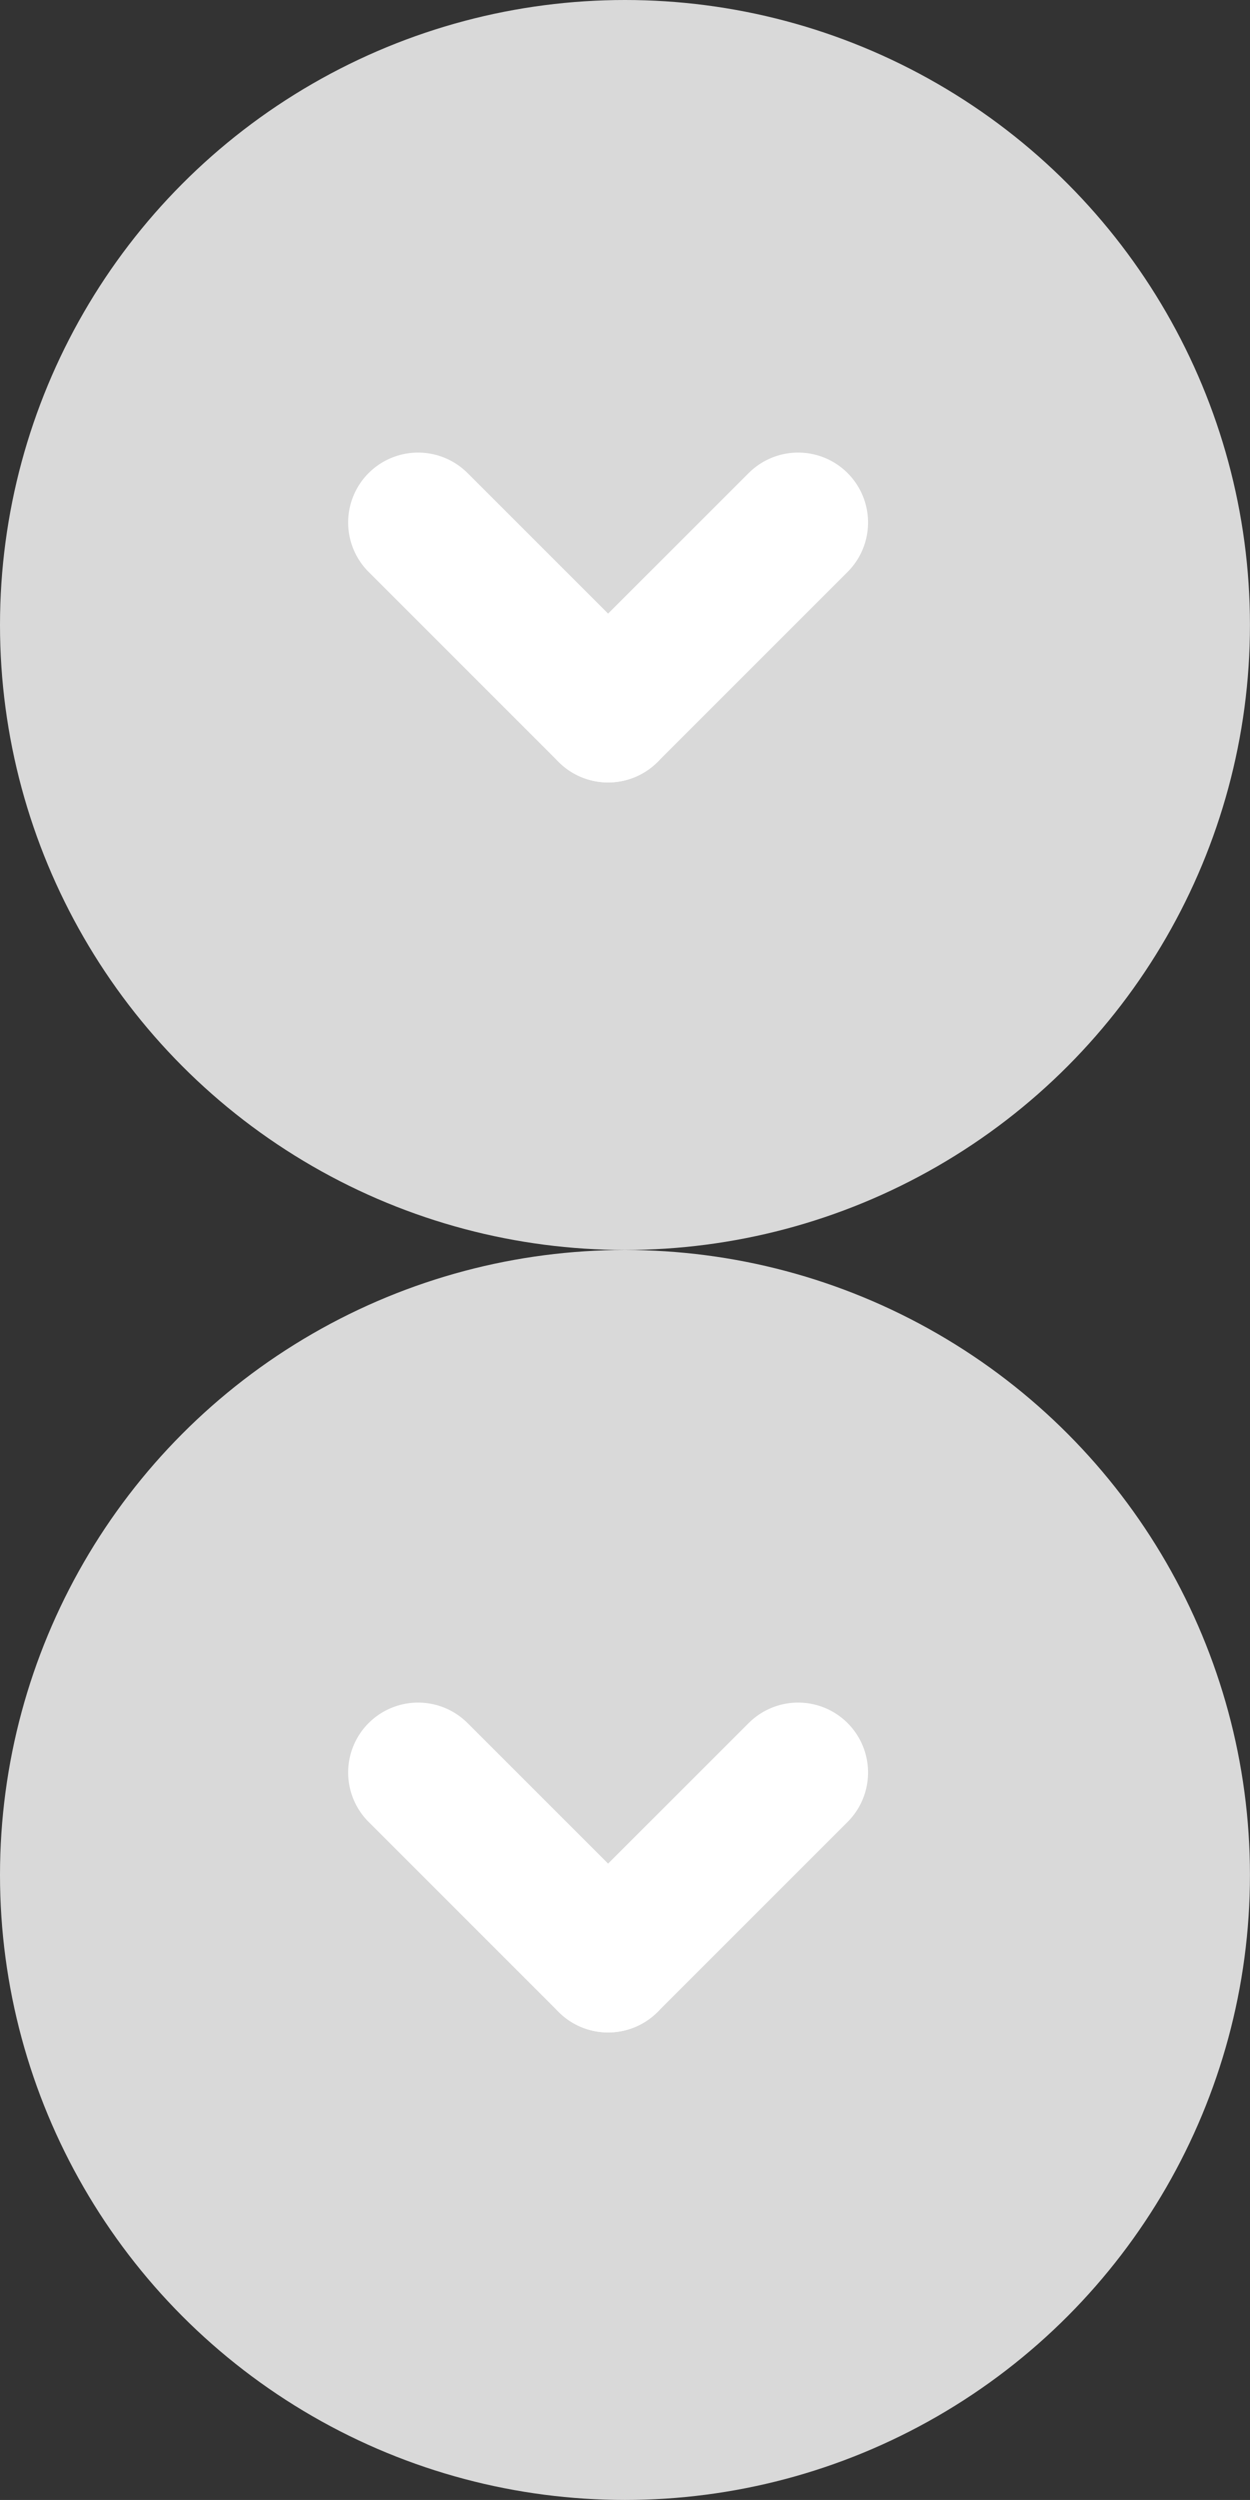 <svg xmlns="http://www.w3.org/2000/svg" width="26.813" height="53.625" viewBox="0 0 26.813 53.625">
  <rect x="0" y="0" width="26.813" height="53.625" fill="#333333" stroke="none"/>
  <g id="组_55547" data-name="组 55547" transform="translate(-773.593 -1844.166)">
    <g id="组_53997" data-name="组 53997" transform="translate(-208.465 229.687)">
      <circle id="椭圆_1393" data-name="椭圆 1393" cx="13.406" cy="13.406" r="13.406" transform="translate(982.058 1614.479)" fill="#D9D9D9"/>
      <g id="组_53422" data-name="组 53422" transform="translate(991.026 1625.687)">
        <line id="直线_15" data-name="直线 15" x2="4.076" y2="4.076" fill="none" stroke="#FFFFFF" stroke-linecap="round" stroke-width="3"/>
        <line id="直线_16" data-name="直线 16" x1="4.076" y2="4.076" transform="translate(4.076)" fill="none" stroke="#FFFFFF" stroke-linecap="round" stroke-width="3"/>
      </g>
    </g>
    <g id="组_55546" data-name="组 55546" transform="translate(-208.465 256.5)">
      <circle id="椭圆_1393-2" data-name="椭圆 1393" cx="13.406" cy="13.406" r="13.406" transform="translate(982.058 1614.479)" fill="#D9D9D9"/>
      <g id="组_53422-2" data-name="组 53422" transform="translate(991.026 1625.687)">
        <line id="直线_15-2" data-name="直线 15" x2="4.076" y2="4.076" fill="none" stroke="#FFFFFF" stroke-linecap="round" stroke-width="3"/>
        <line id="直线_16-2" data-name="直线 16" x1="4.076" y2="4.076" transform="translate(4.076)" fill="none" stroke="#FFFFFF" stroke-linecap="round" stroke-width="3"/>
      </g>
    </g>
  </g>
</svg>
